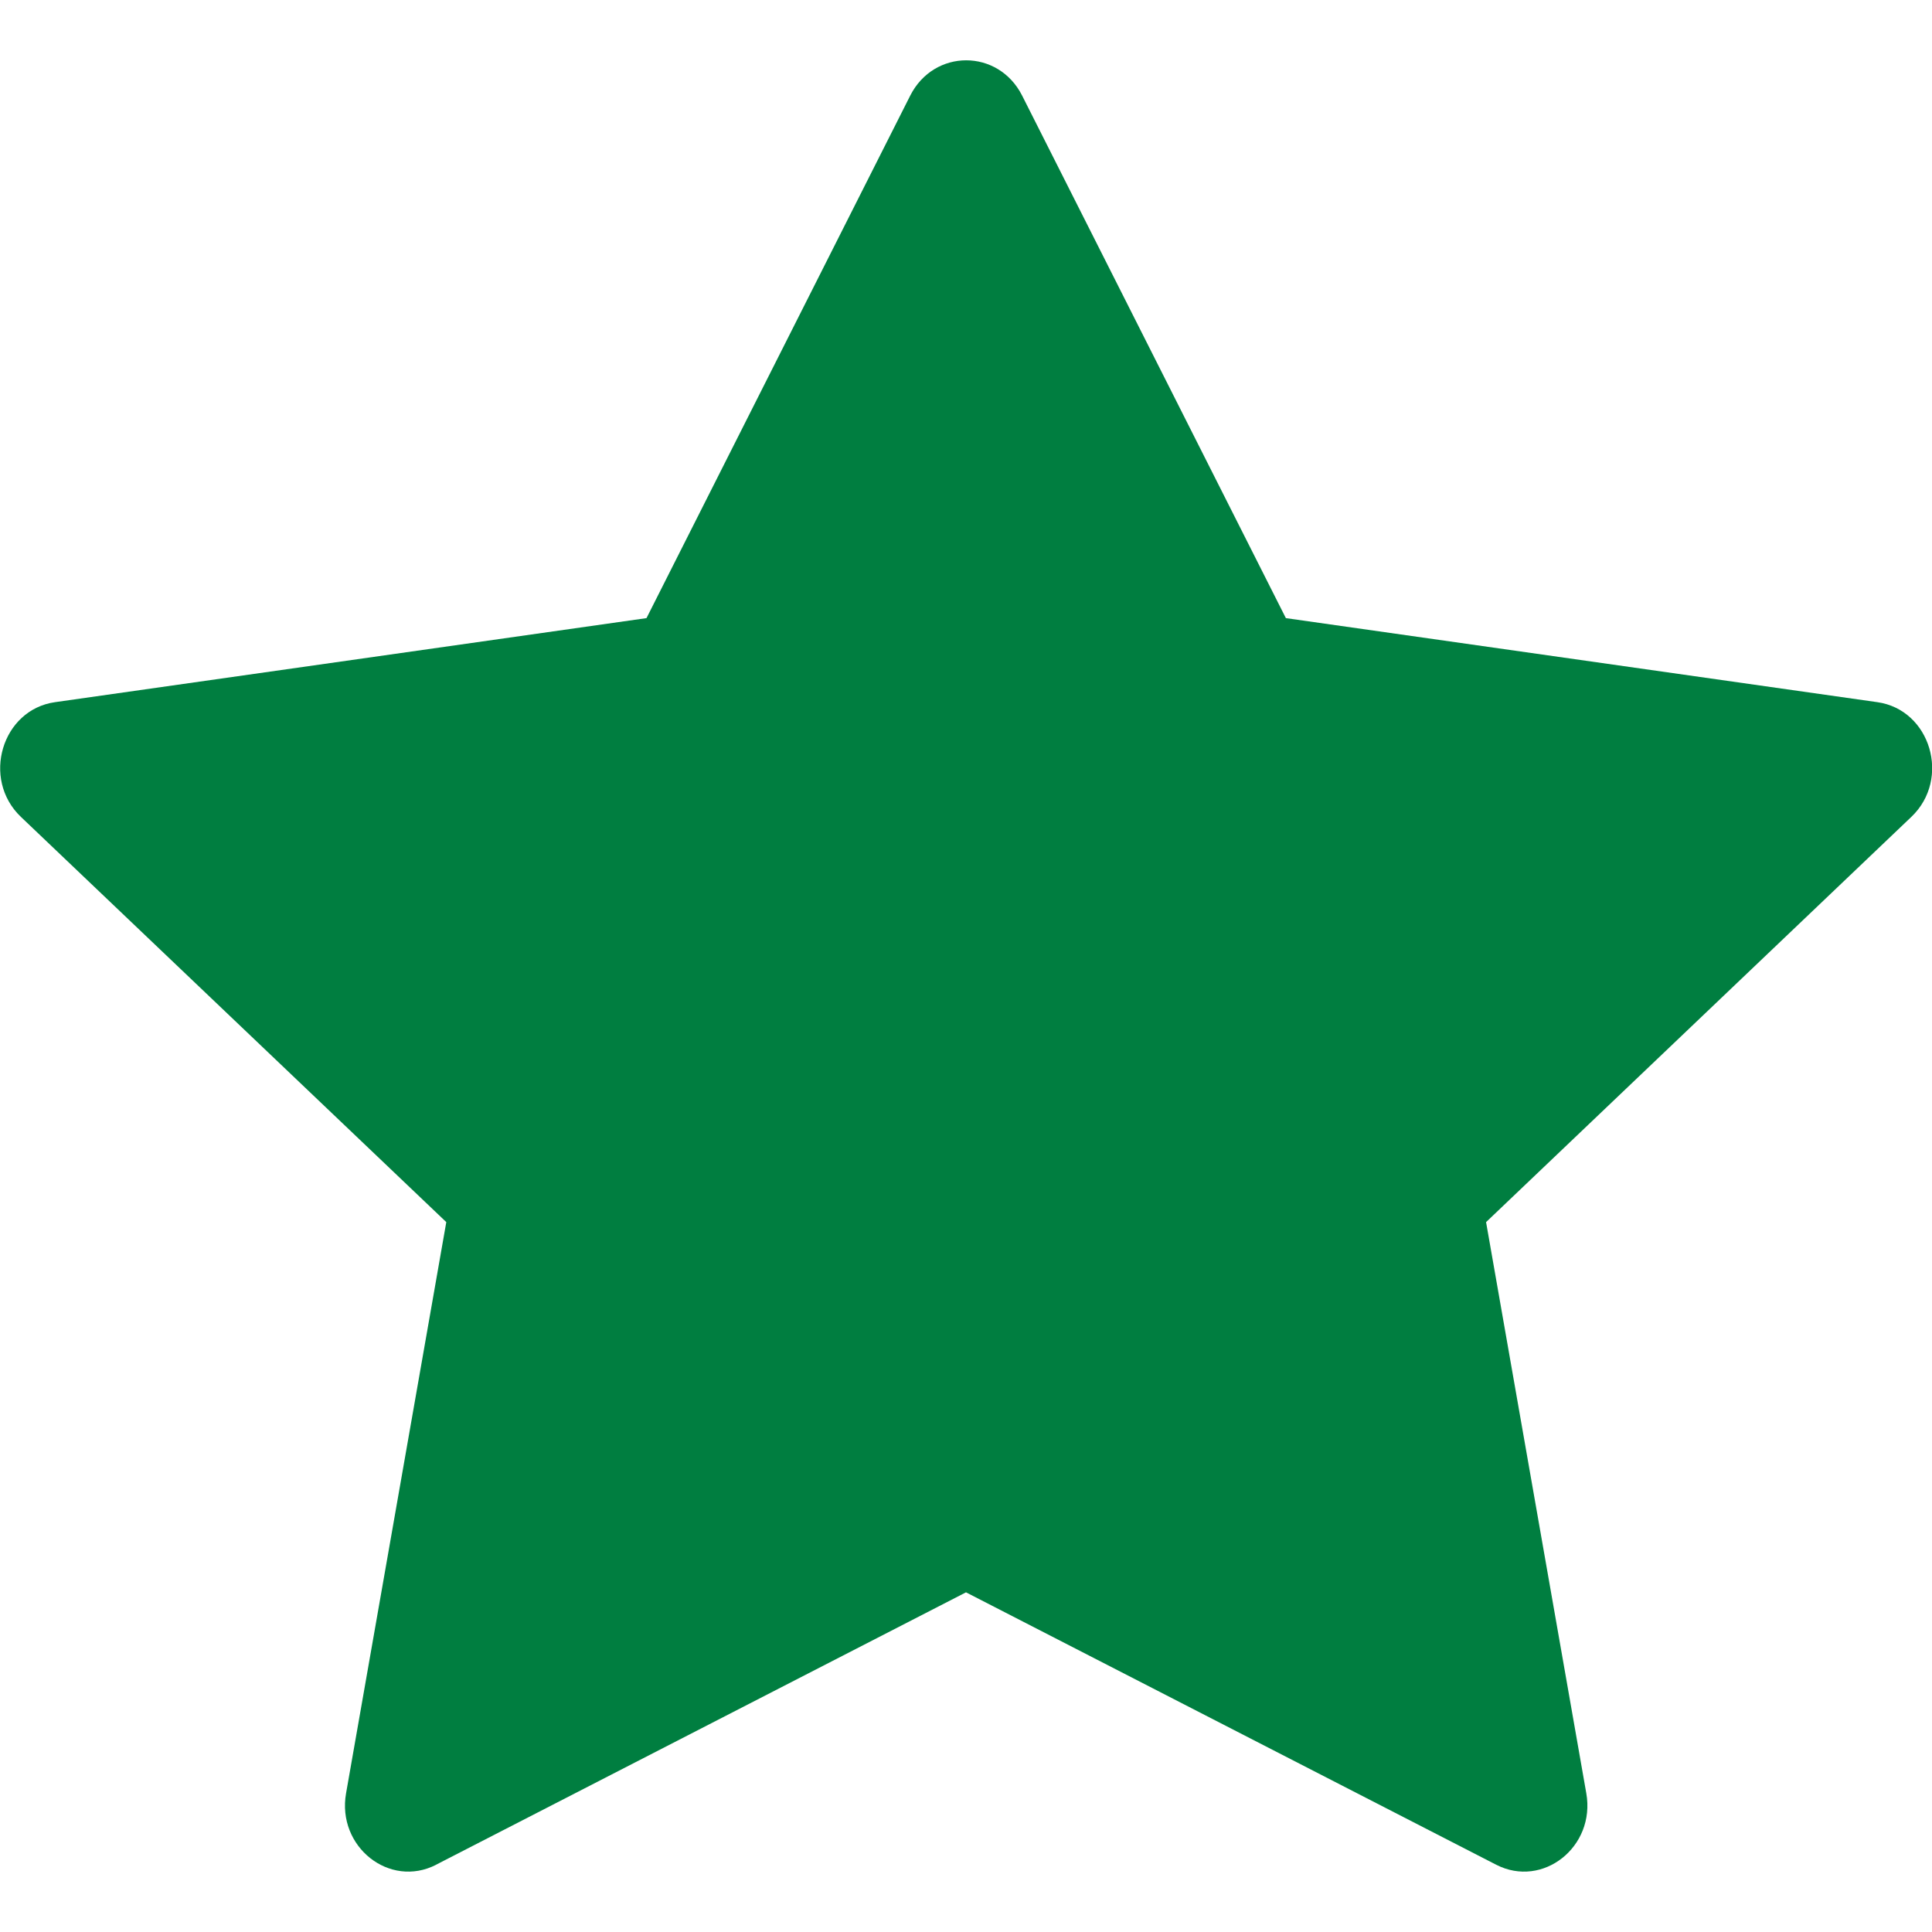 <svg viewBox="0 0 16 16" class="r-3nfh2p" fill="#007E40FF" height="12px" width="12px" xmlns="http://www.w3.org/2000/svg" xmlns:xlink="http://www.w3.org/1999/xlink"><path d="M3.612 15.443c-.386.198-.824-.149-.746-.592l.83-4.73L.173 6.765c-.329-.314-.158-.888.283-.95l4.898-.696L7.538.792c.197-.39.73-.39.927 0l2.184 4.327 4.898.696c.441.062.612.636.282.95l-3.522 3.356.83 4.73c.078.443-.36.79-.746.592L8 13.187l-4.389 2.256z"></path></svg>